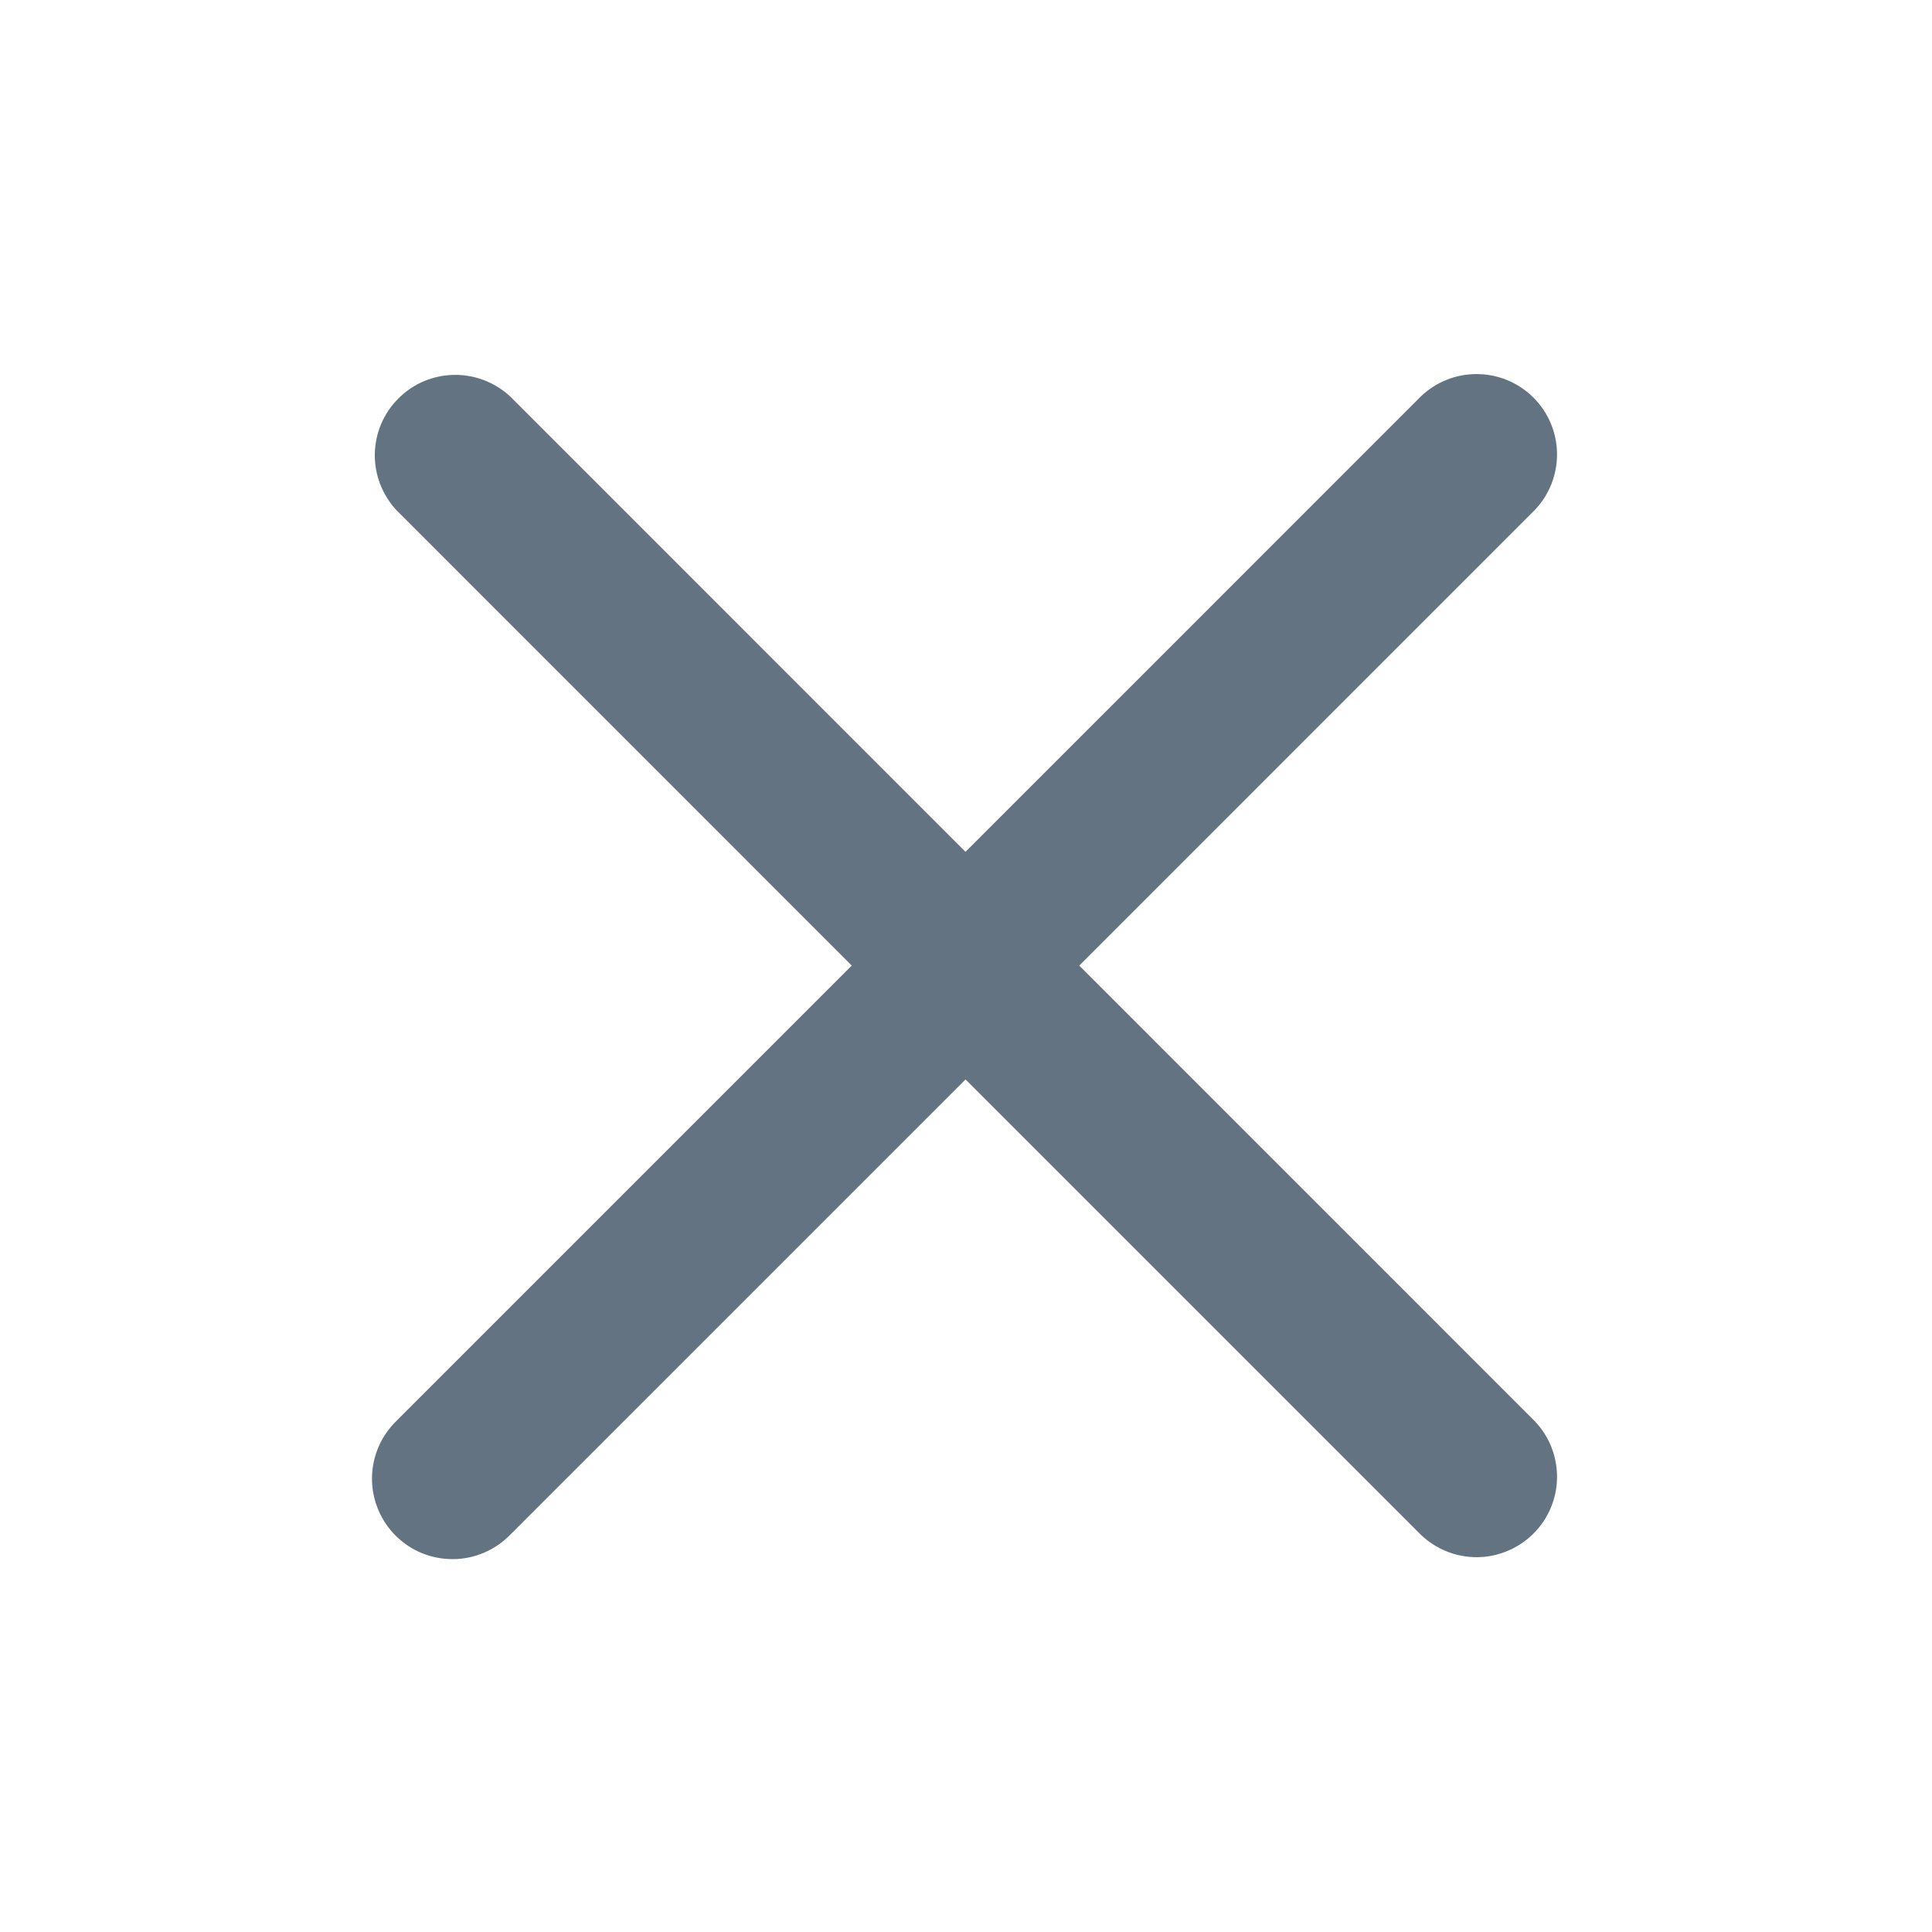 <svg width="24" height="24" viewBox="0 0 24 24" fill="none" xmlns="http://www.w3.org/2000/svg">
<path fill-rule="evenodd" clip-rule="evenodd" d="M11.994 13.409L17.648 19.063C17.837 19.245 18.089 19.346 18.351 19.344C18.613 19.341 18.864 19.236 19.049 19.051C19.235 18.866 19.34 18.615 19.342 18.353C19.344 18.091 19.244 17.838 19.061 17.65L13.407 11.995L19.061 6.34C19.244 6.152 19.344 5.899 19.342 5.637C19.34 5.375 19.235 5.125 19.049 4.939C18.864 4.754 18.613 4.649 18.351 4.647C18.089 4.644 17.837 4.745 17.648 4.927L11.994 10.582L6.34 4.927C6.15 4.75 5.899 4.653 5.64 4.657C5.38 4.661 5.132 4.766 4.949 4.95C4.765 5.133 4.66 5.381 4.656 5.641C4.652 5.9 4.75 6.151 4.927 6.34L10.581 11.995L4.926 17.65C4.831 17.742 4.755 17.852 4.702 17.974C4.65 18.096 4.622 18.227 4.621 18.36C4.62 18.493 4.645 18.625 4.696 18.747C4.746 18.87 4.82 18.982 4.914 19.076C5.008 19.169 5.119 19.244 5.242 19.294C5.365 19.344 5.497 19.369 5.629 19.368C5.762 19.367 5.893 19.34 6.015 19.287C6.137 19.235 6.247 19.159 6.34 19.063L11.994 13.409Z" fill="#637381"/>
</svg>
